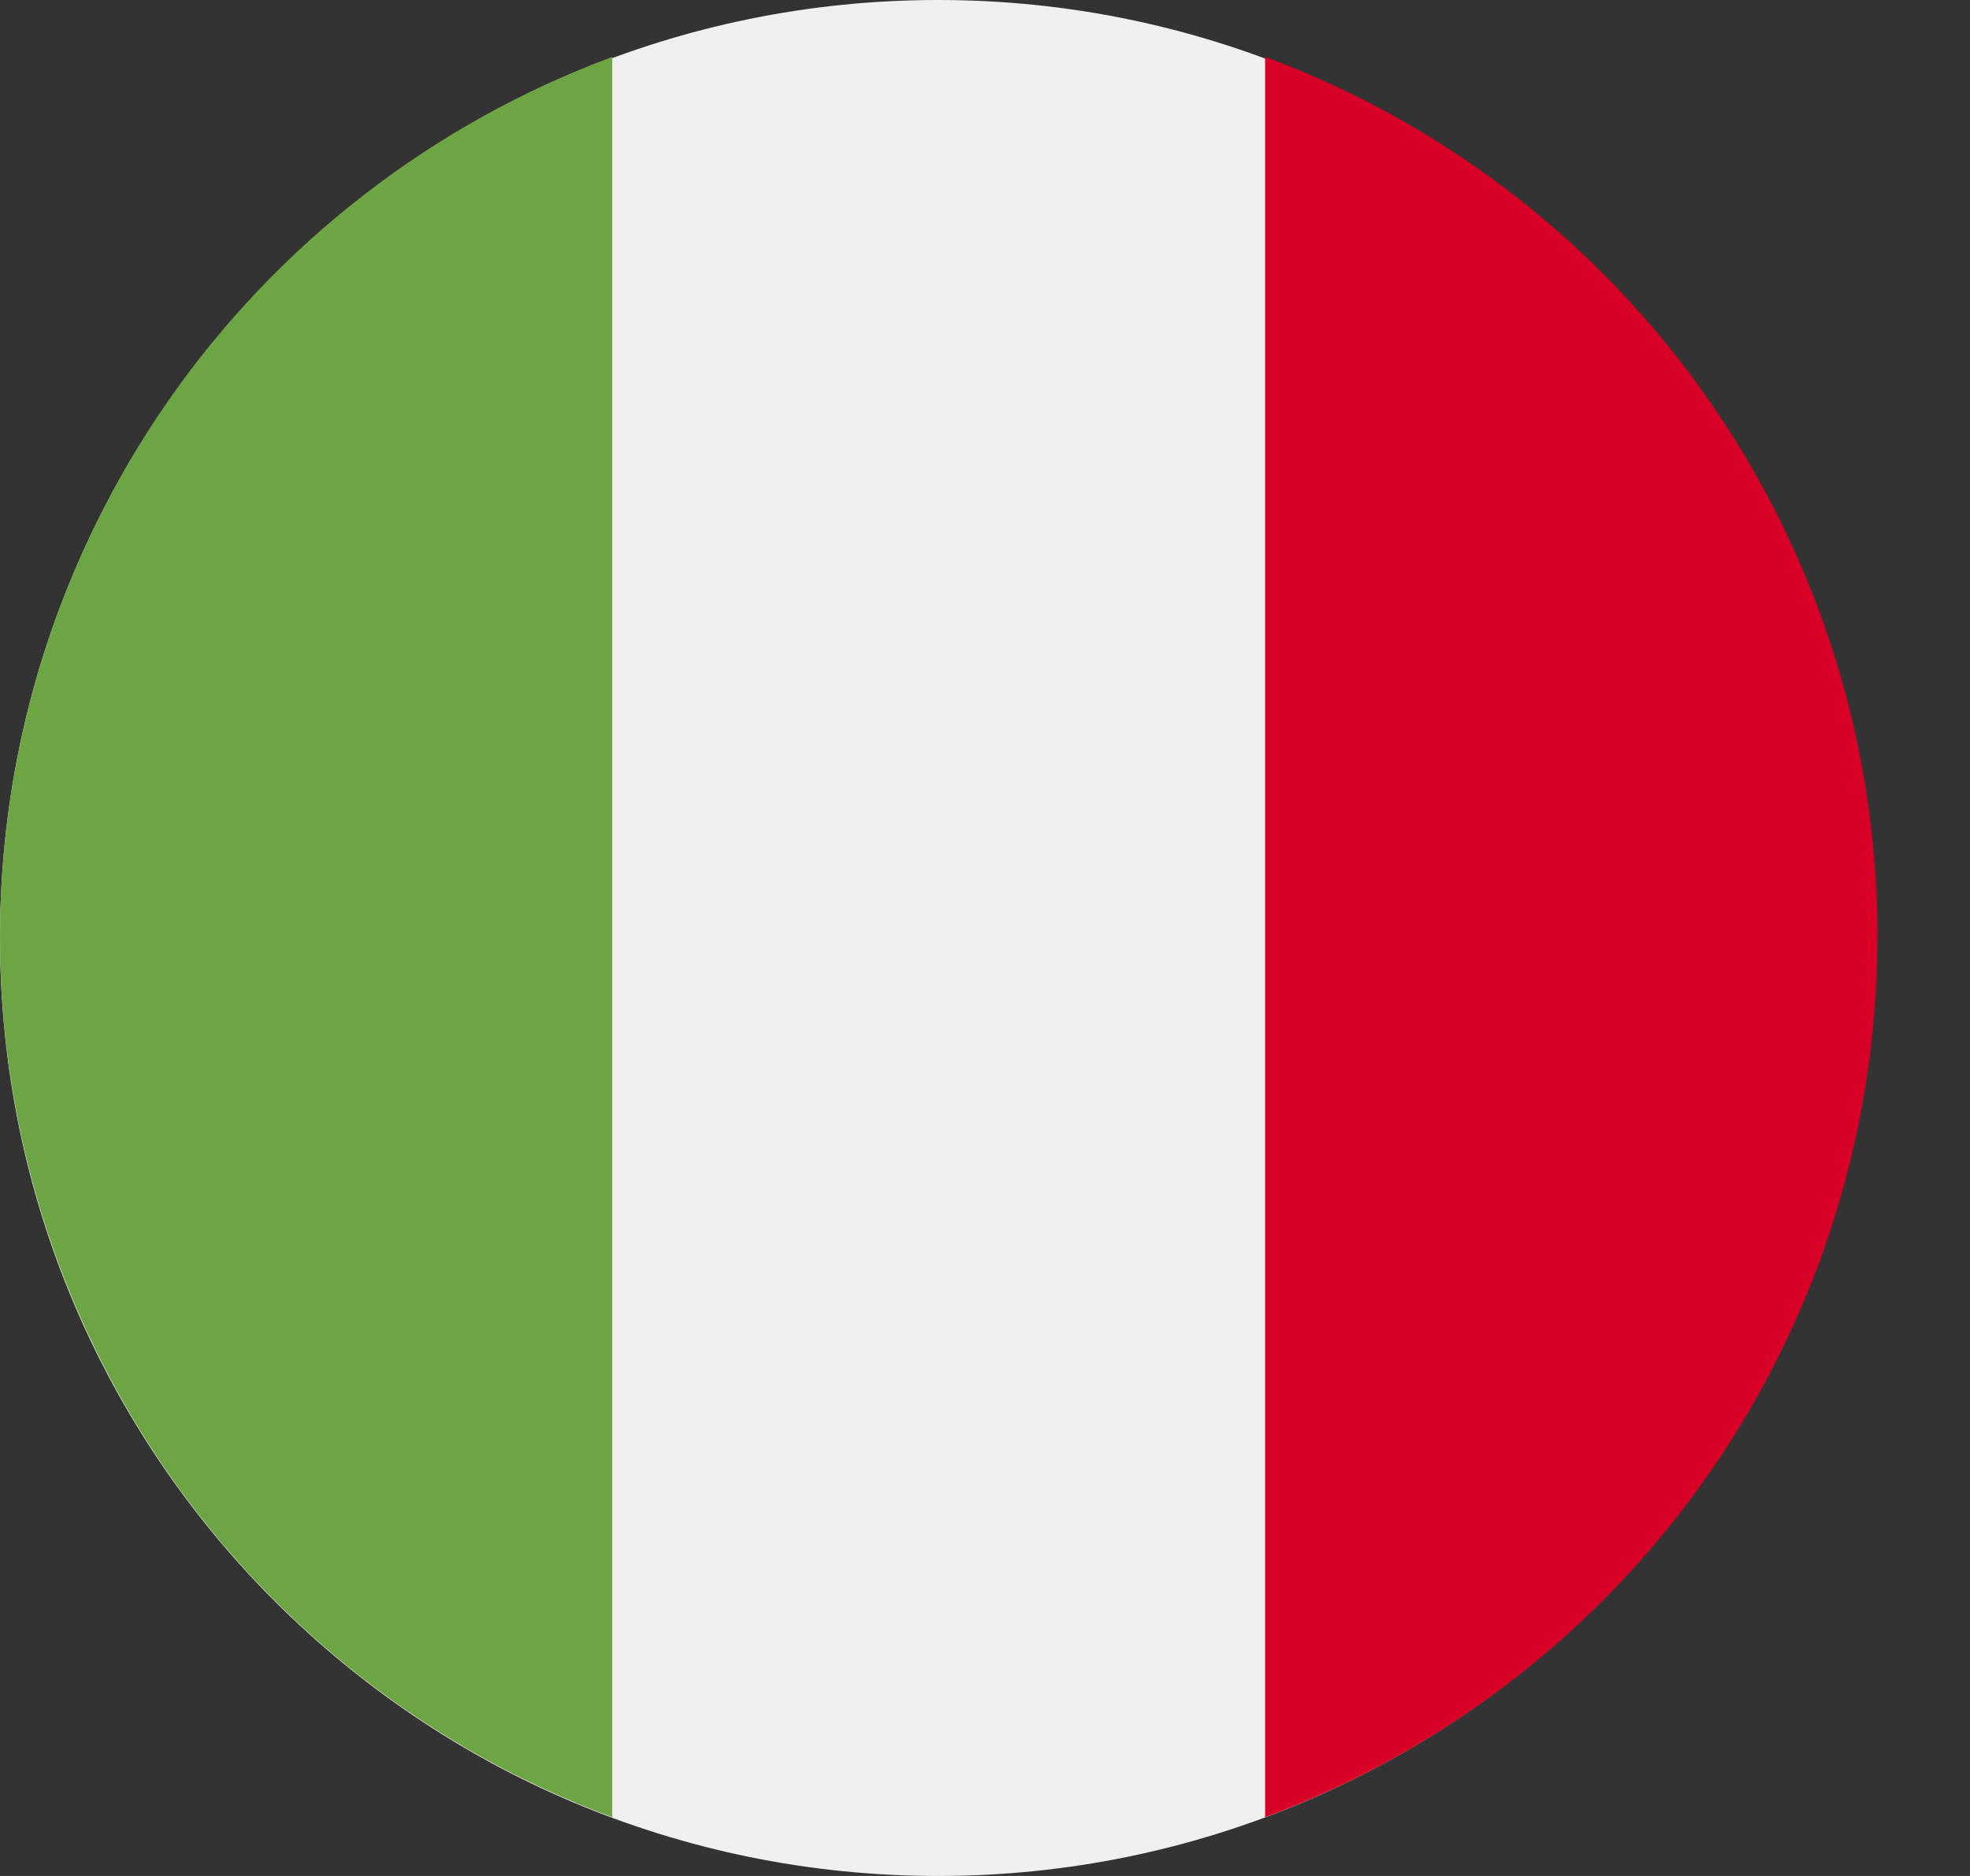 <svg width="21" height="20" viewBox="0 0 21 20" fill="none" xmlns="http://www.w3.org/2000/svg">
<rect x="0" y="0" width="21" height="20" fill="#333333" stroke="none"/>
<path d="M10 20C15.523 20 20 15.523 20 10C20 4.477 15.523 0 10 0C4.477 0 0 4.477 0 10C0 15.523 4.477 20 10 20Z" fill="#F0F0F0"/>
<path d="M20.015 9.992C20.016 7.948 19.39 5.953 18.223 4.275C17.056 2.597 15.403 1.316 13.486 0.606V19.374C15.402 18.663 17.054 17.384 18.221 15.706C19.387 14.029 20.013 12.035 20.013 9.992H20.015Z" fill="#D80027"/>
<path d="M2.93193e-07 9.992C0 12.035 0.626 14.029 1.792 15.706C2.959 17.383 4.611 18.663 6.526 19.374V0.607C4.61 1.318 2.958 2.598 1.791 4.276C0.625 5.954 -0 7.949 2.93193e-07 9.992Z" fill="#6DA544"/>
</svg>
